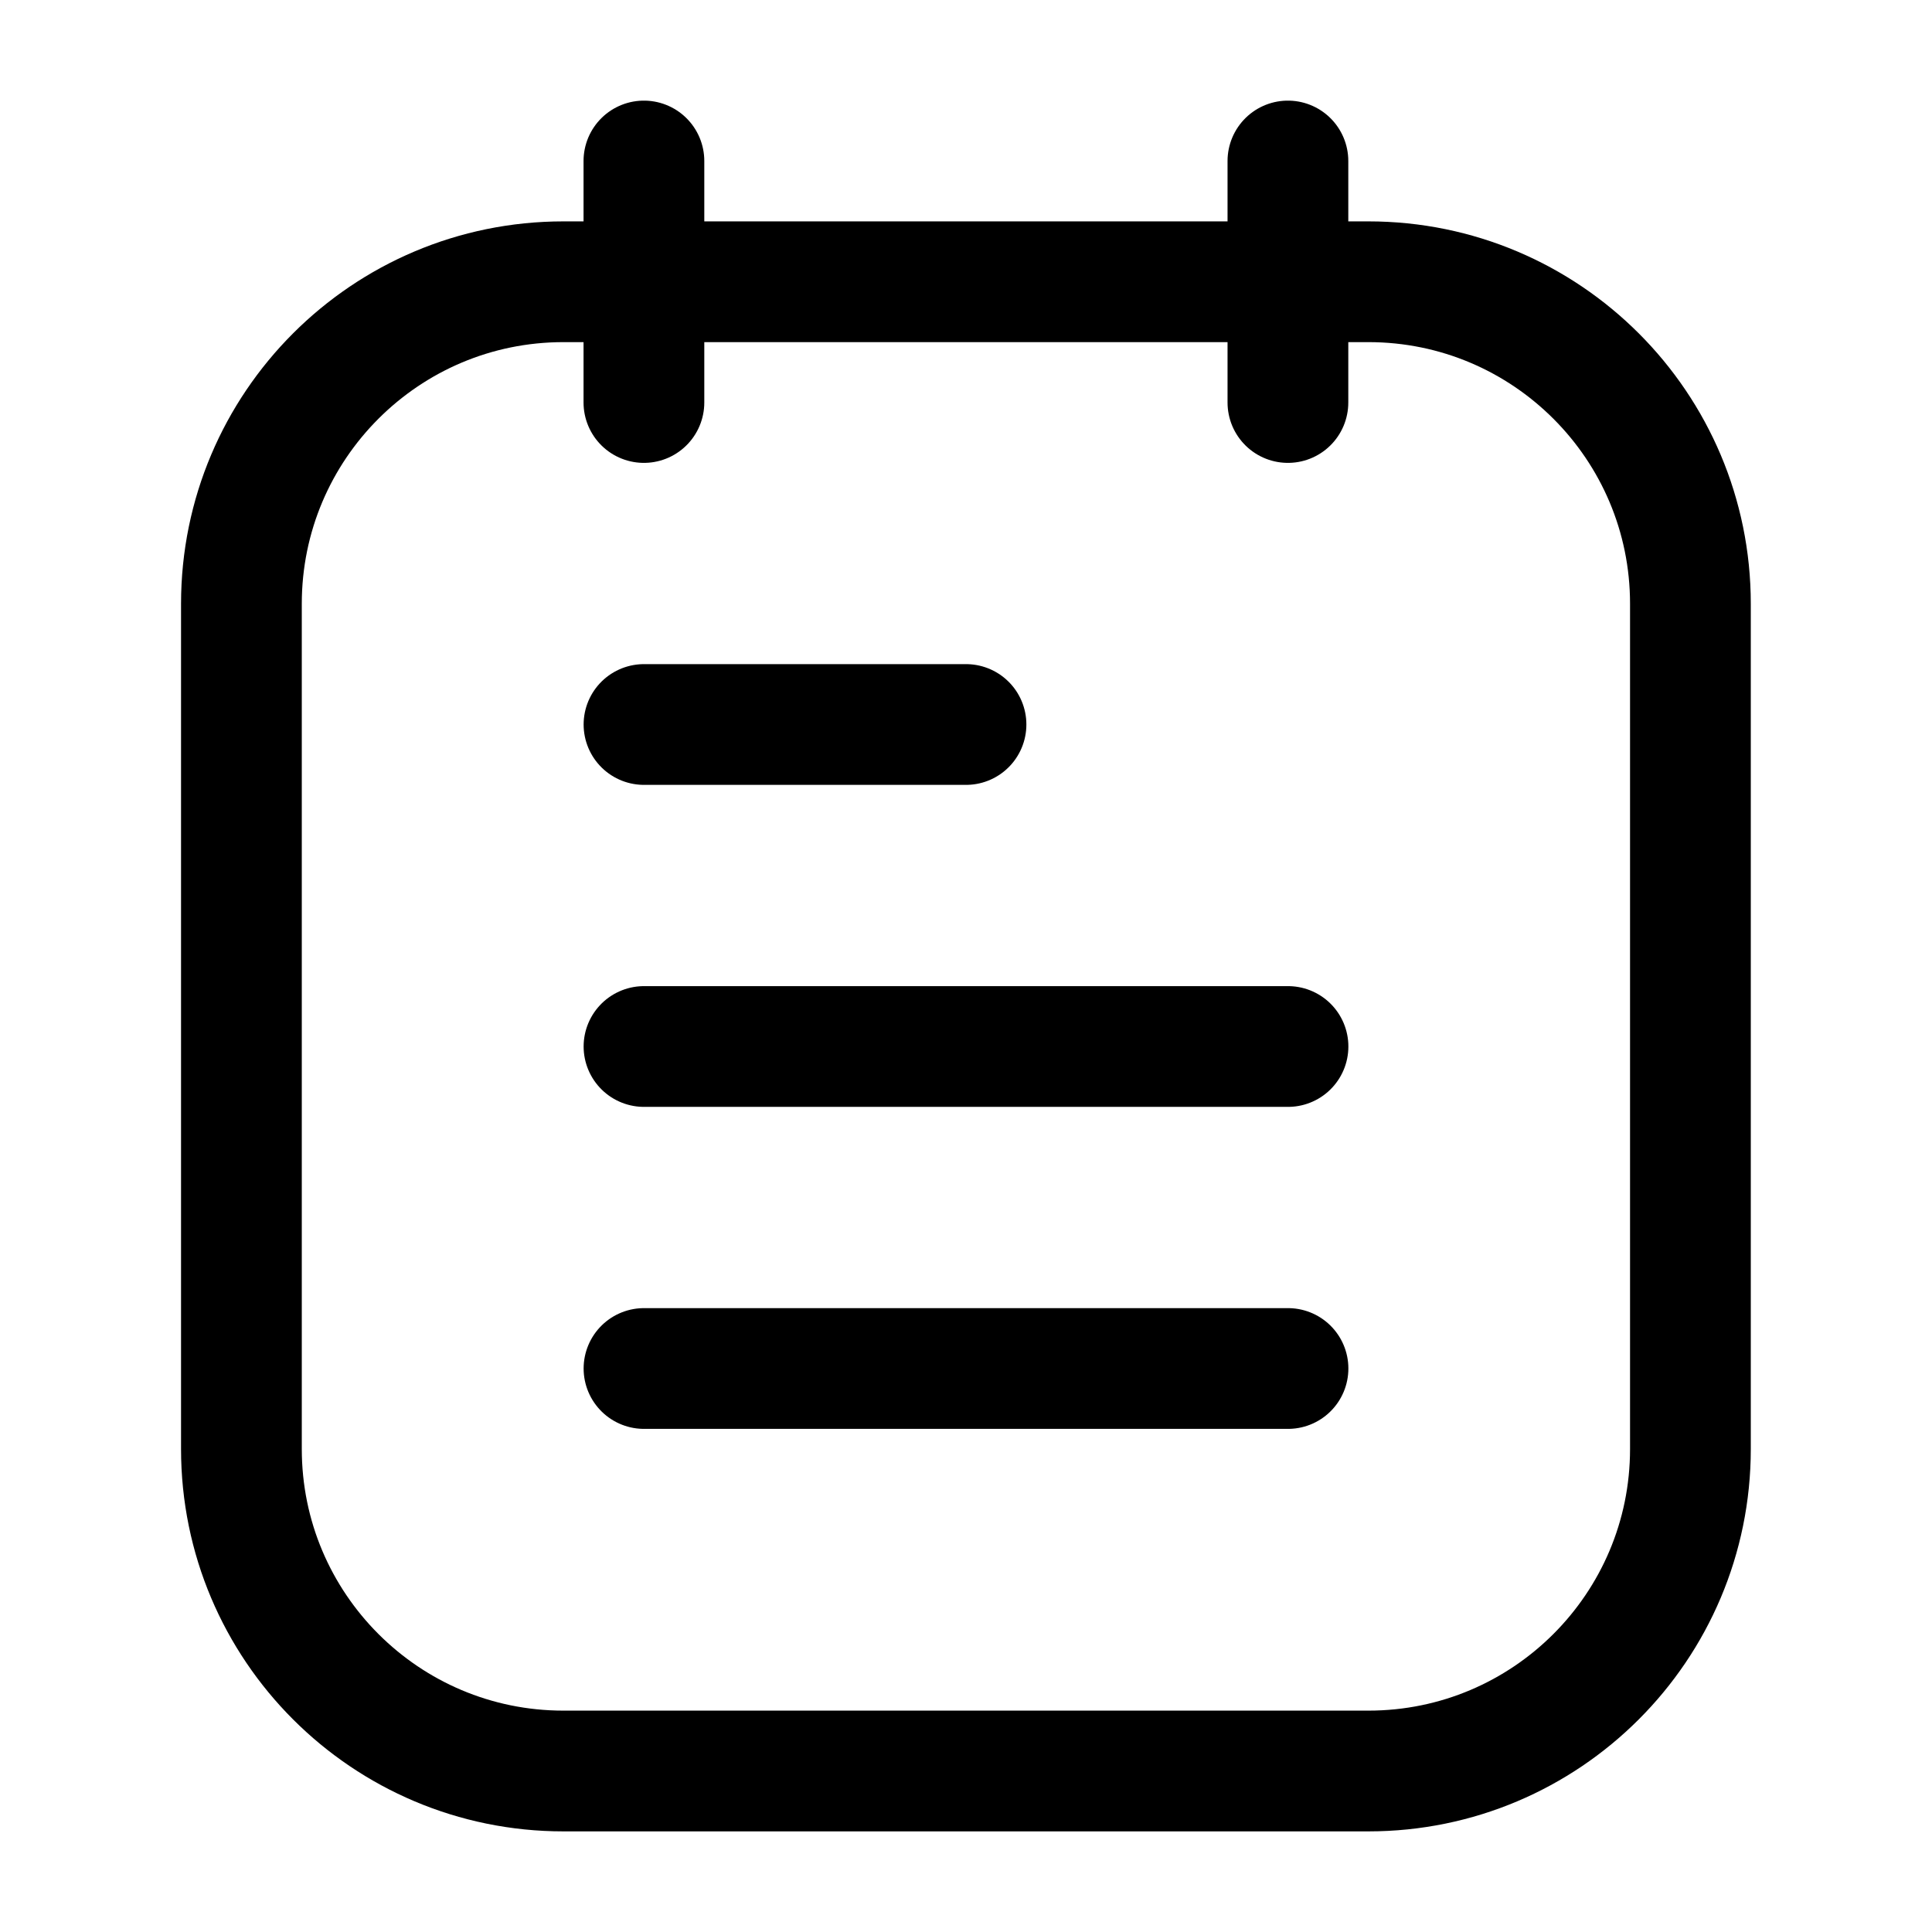 <svg fill="none" height="24" viewBox="0 0 24 24" width="24" xmlns="http://www.w3.org/2000/svg"><path d="m8 9h4m-4 4h8m-8 4h8m-.001-15v3m-8-3v3m-1-1.5h10c2.209 0 4 1.791 4 4v10.5c0 2.209-1.791 4-4 4h-10c-2.209 0-4-1.791-4-4v-10.5c0-2.209 1.791-4 4-4z" stroke="#000" stroke-linecap="round" stroke-linejoin="round" stroke-width="1.5"/></svg>